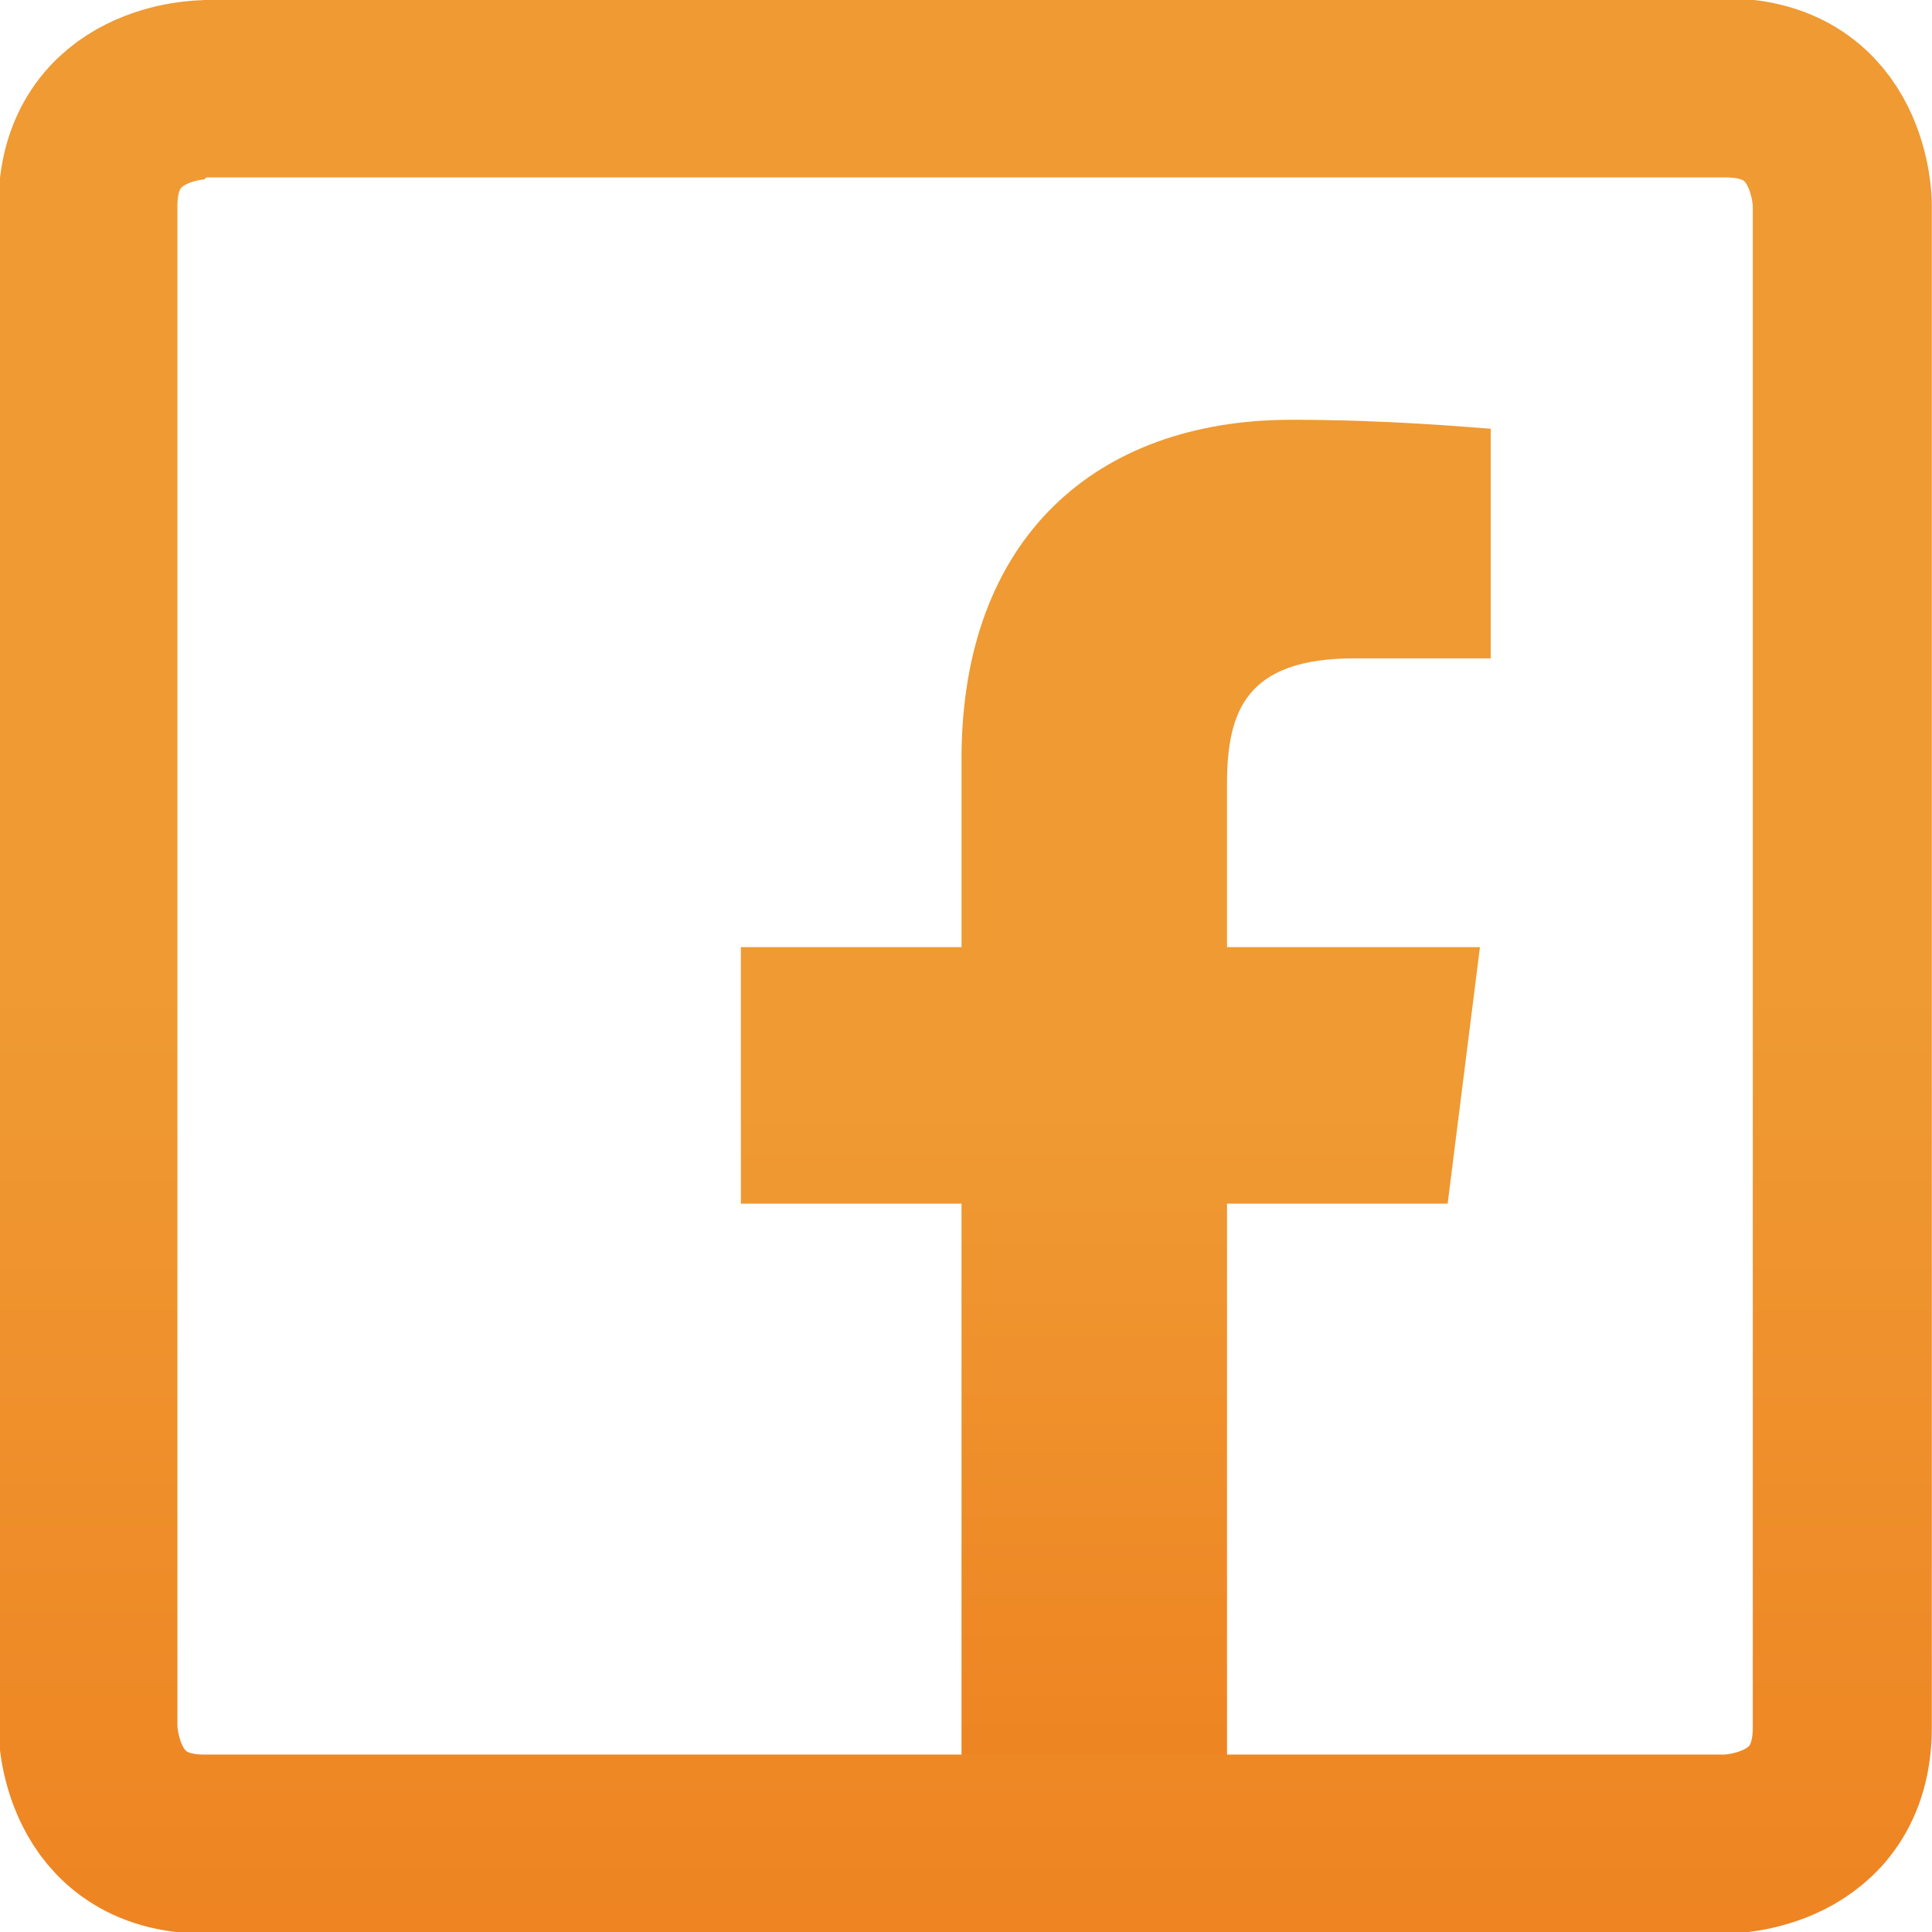 <?xml version="1.0" encoding="utf-8"?>
<!-- Generator: Adobe Illustrator 23.0.6, SVG Export Plug-In . SVG Version: 6.00 Build 0)  -->
<svg version="1.1" id="Layer_1" xmlns="http://www.w3.org/2000/svg" xmlns:xlink="http://www.w3.org/1999/xlink" x="0px" y="0px"
	 viewBox="0 0 10.77 10.77" style="enable-background:new 0 0 10.77 10.77;" xml:space="preserve">
<style type="text/css">
	.st0{clip-path:url(#SVGID_2_);fill:url(#SVGID_3_);}
	.st1{clip-path:url(#SVGID_2_);fill:none;stroke:url(#SVGID_4_);stroke-width:0.998;stroke-linecap:round;stroke-linejoin:bevel;}
</style>
<g>
	<defs>
		<rect id="SVGID_1_" y="0" width="10.77" height="10.77"/>
	</defs>
	<clipPath id="SVGID_2_">
		<use xlink:href="#SVGID_1_"  style="overflow:visible;"/>
	</clipPath>
	<linearGradient id="SVGID_3_" gradientUnits="userSpaceOnUse" x1="6.219" y1="2.339" x2="6.219" y2="9.862">
		<stop  offset="0.511" style="stop-color:#EF9A33"/>
		<stop  offset="1" style="stop-color:#EE8422"/>
	</linearGradient>
	<path class="st0" d="M6.84,5.28V4.37c0-0.41,0.11-0.7,0.71-0.7l0.76,0V2.39C8.17,2.38,7.73,2.34,7.2,2.34
		C6.11,2.34,5.36,3,5.36,4.23v1.05H4.13v1.43h1.23v3.15h1.48V6.71h1.23l0.18-1.43H6.84z"/>
	<linearGradient id="SVGID_4_" gradientUnits="userSpaceOnUse" x1="5.386" y1="-2.324581e-06" x2="5.386" y2="10.772">
		<stop  offset="0.511" style="stop-color:#EF9A33"/>
		<stop  offset="1" style="stop-color:#EE8422"/>
	</linearGradient>
	<path class="st1" d="M1.14,0.5c0,0-0.65,0-0.65,0.65v8.48c0,0,0,0.65,0.65,0.65h8.48c0,0,0.65,0,0.65-0.65V1.14
		c0,0,0-0.65-0.65-0.65H1.14z"/>
</g>
</svg>
